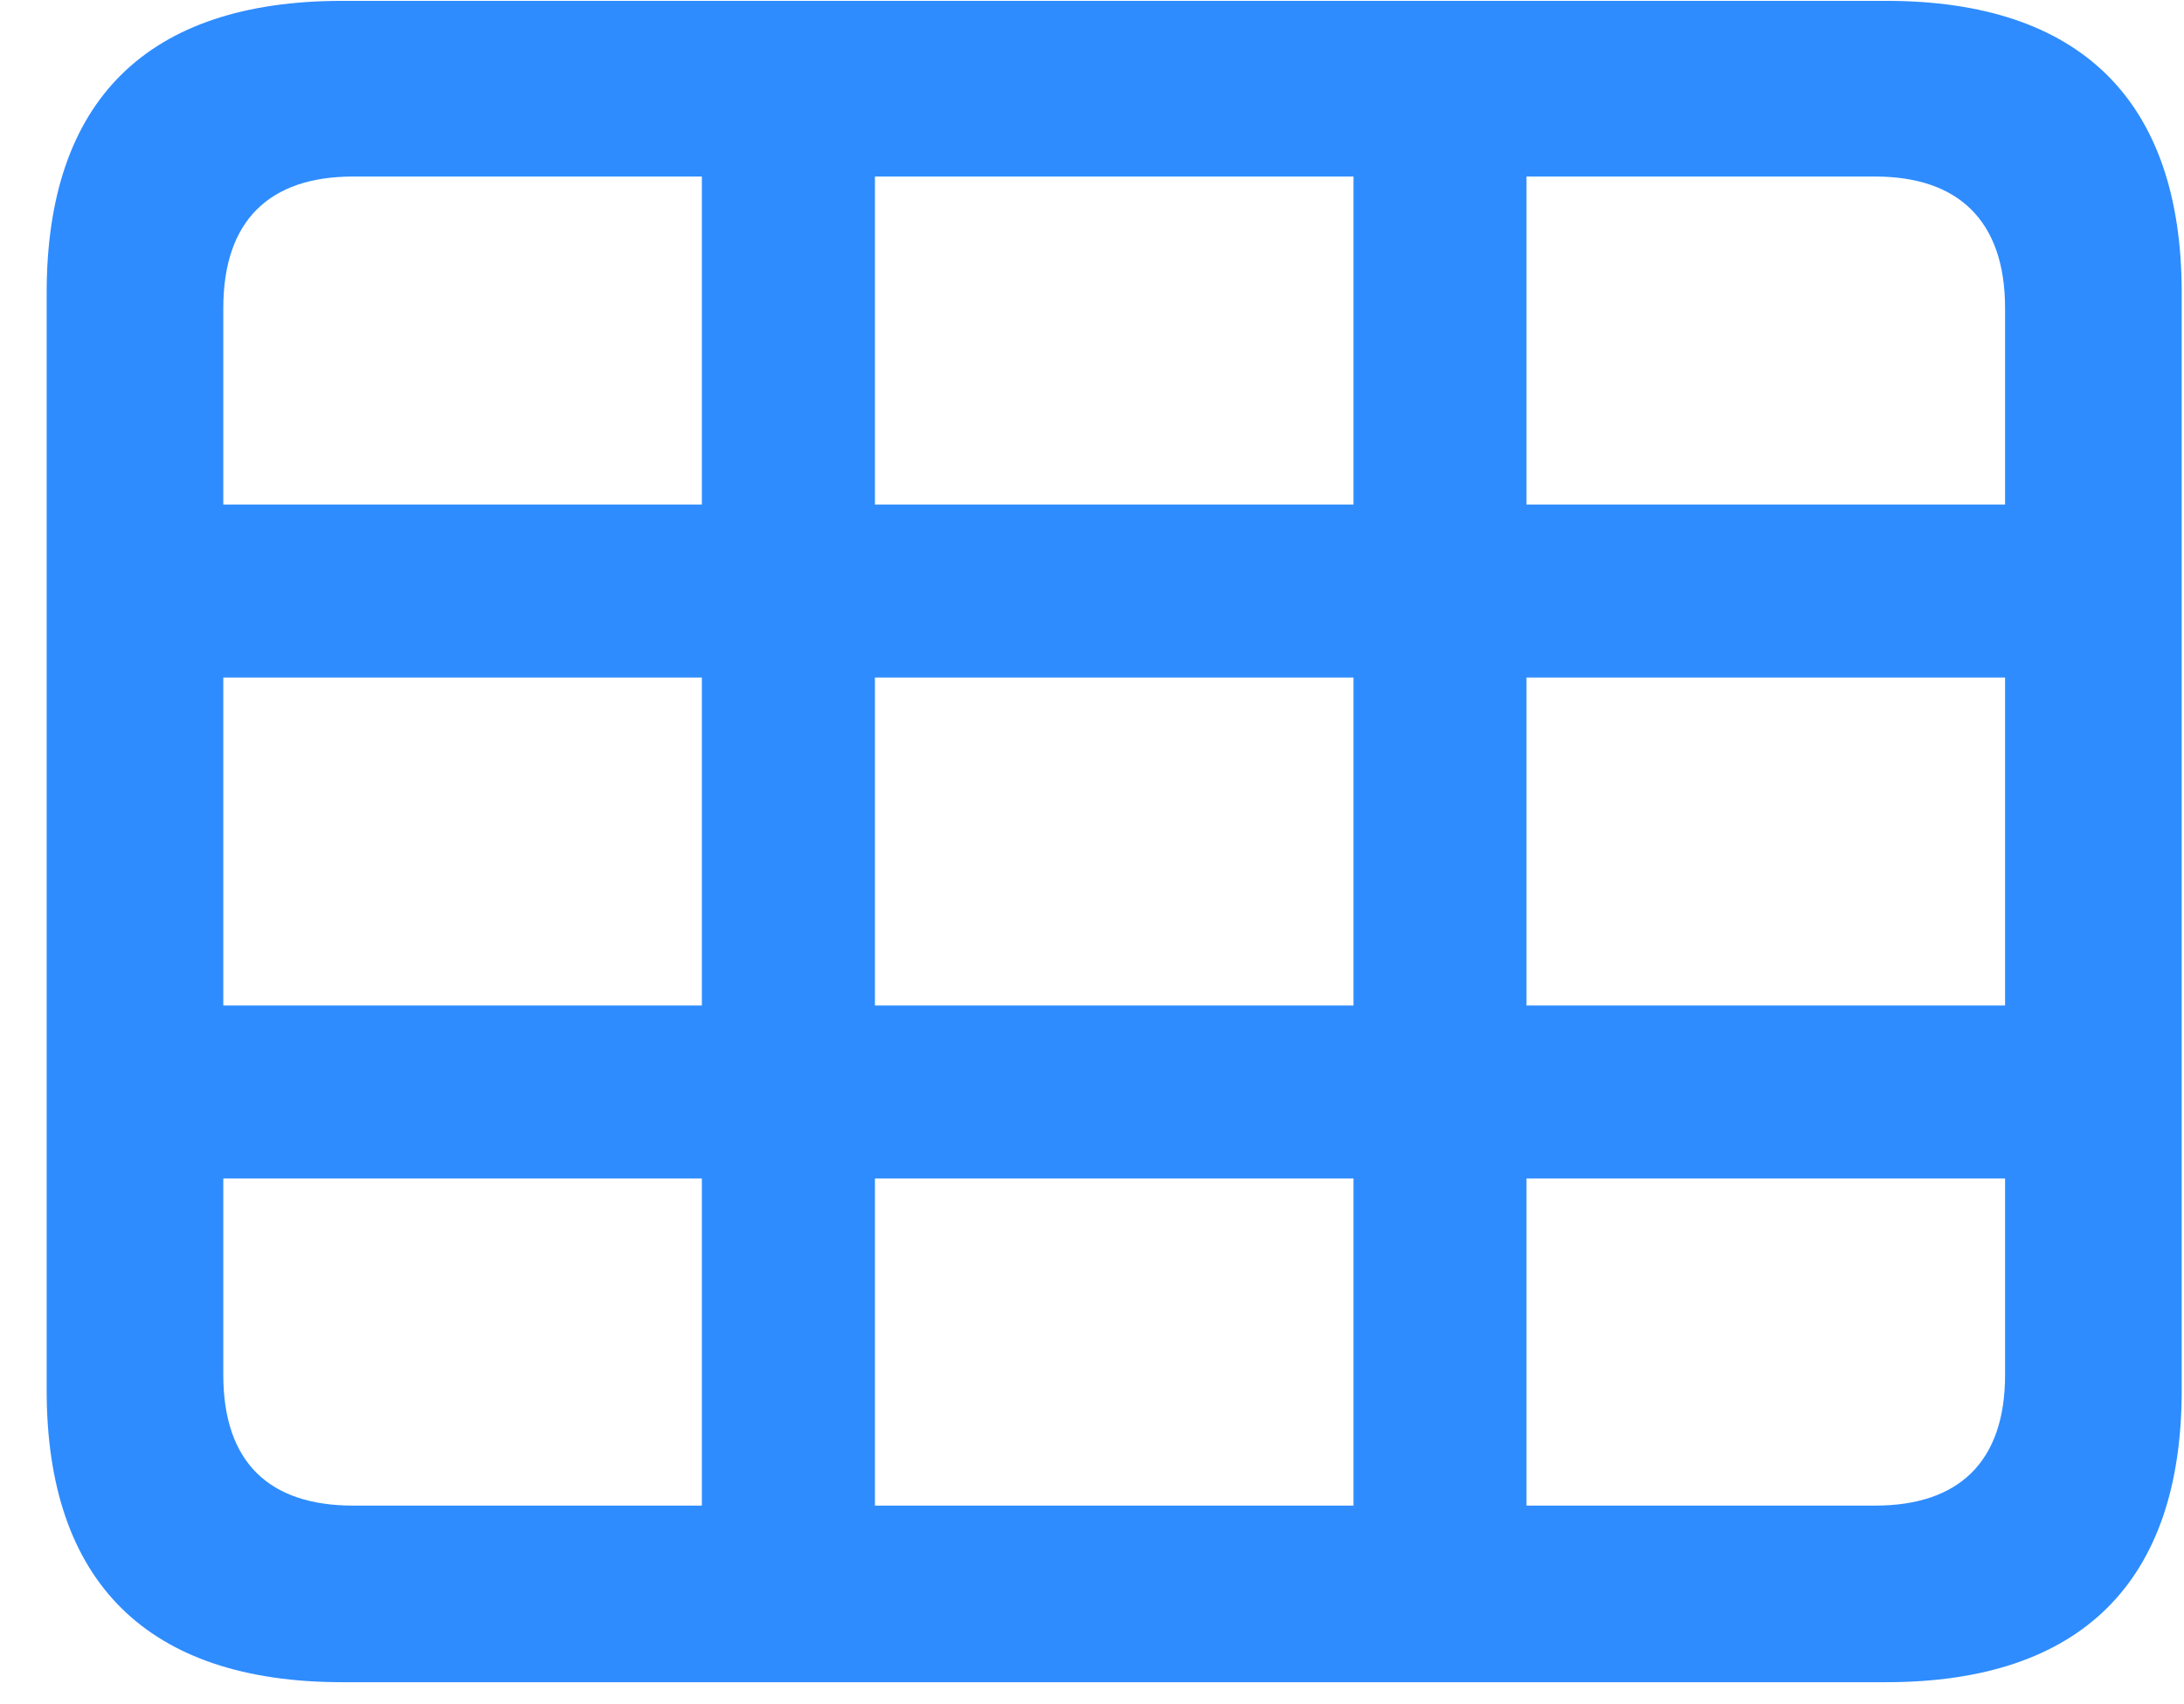 <?xml version="1.0" encoding="UTF-8"?> <svg xmlns="http://www.w3.org/2000/svg" width="41" height="32" viewBox="0 0 41 32" fill="none"> <path d="M6.425 31.587H35.408C39.062 31.587 40.957 29.709 40.957 26.105V5.498C40.957 1.894 39.062 0.016 35.408 0.016H6.425C2.771 0.016 0.876 1.877 0.876 5.498V26.105C0.876 29.709 2.771 31.587 6.425 31.587ZM4.192 5.785C4.192 4.144 5.055 3.315 6.628 3.315H13.176V9.474H4.192V5.785ZM16.425 9.474V3.315H25.409V9.474H16.425ZM35.205 3.315C36.761 3.315 37.641 4.144 37.641 5.785V9.474H28.657V3.315H35.205ZM4.192 18.881V12.722H13.176V18.881H4.192ZM16.425 18.881V12.722H25.409V18.881H16.425ZM28.657 18.881V12.722H37.641V18.881H28.657ZM6.628 28.271C5.055 28.271 4.192 27.459 4.192 25.817V22.129H13.176V28.271H6.628ZM16.425 28.271V22.129H25.409V28.271H16.425ZM37.641 25.817C37.641 27.459 36.761 28.271 35.205 28.271H28.657V22.129H37.641V25.817Z" fill="#2E8CFF"></path> </svg> 